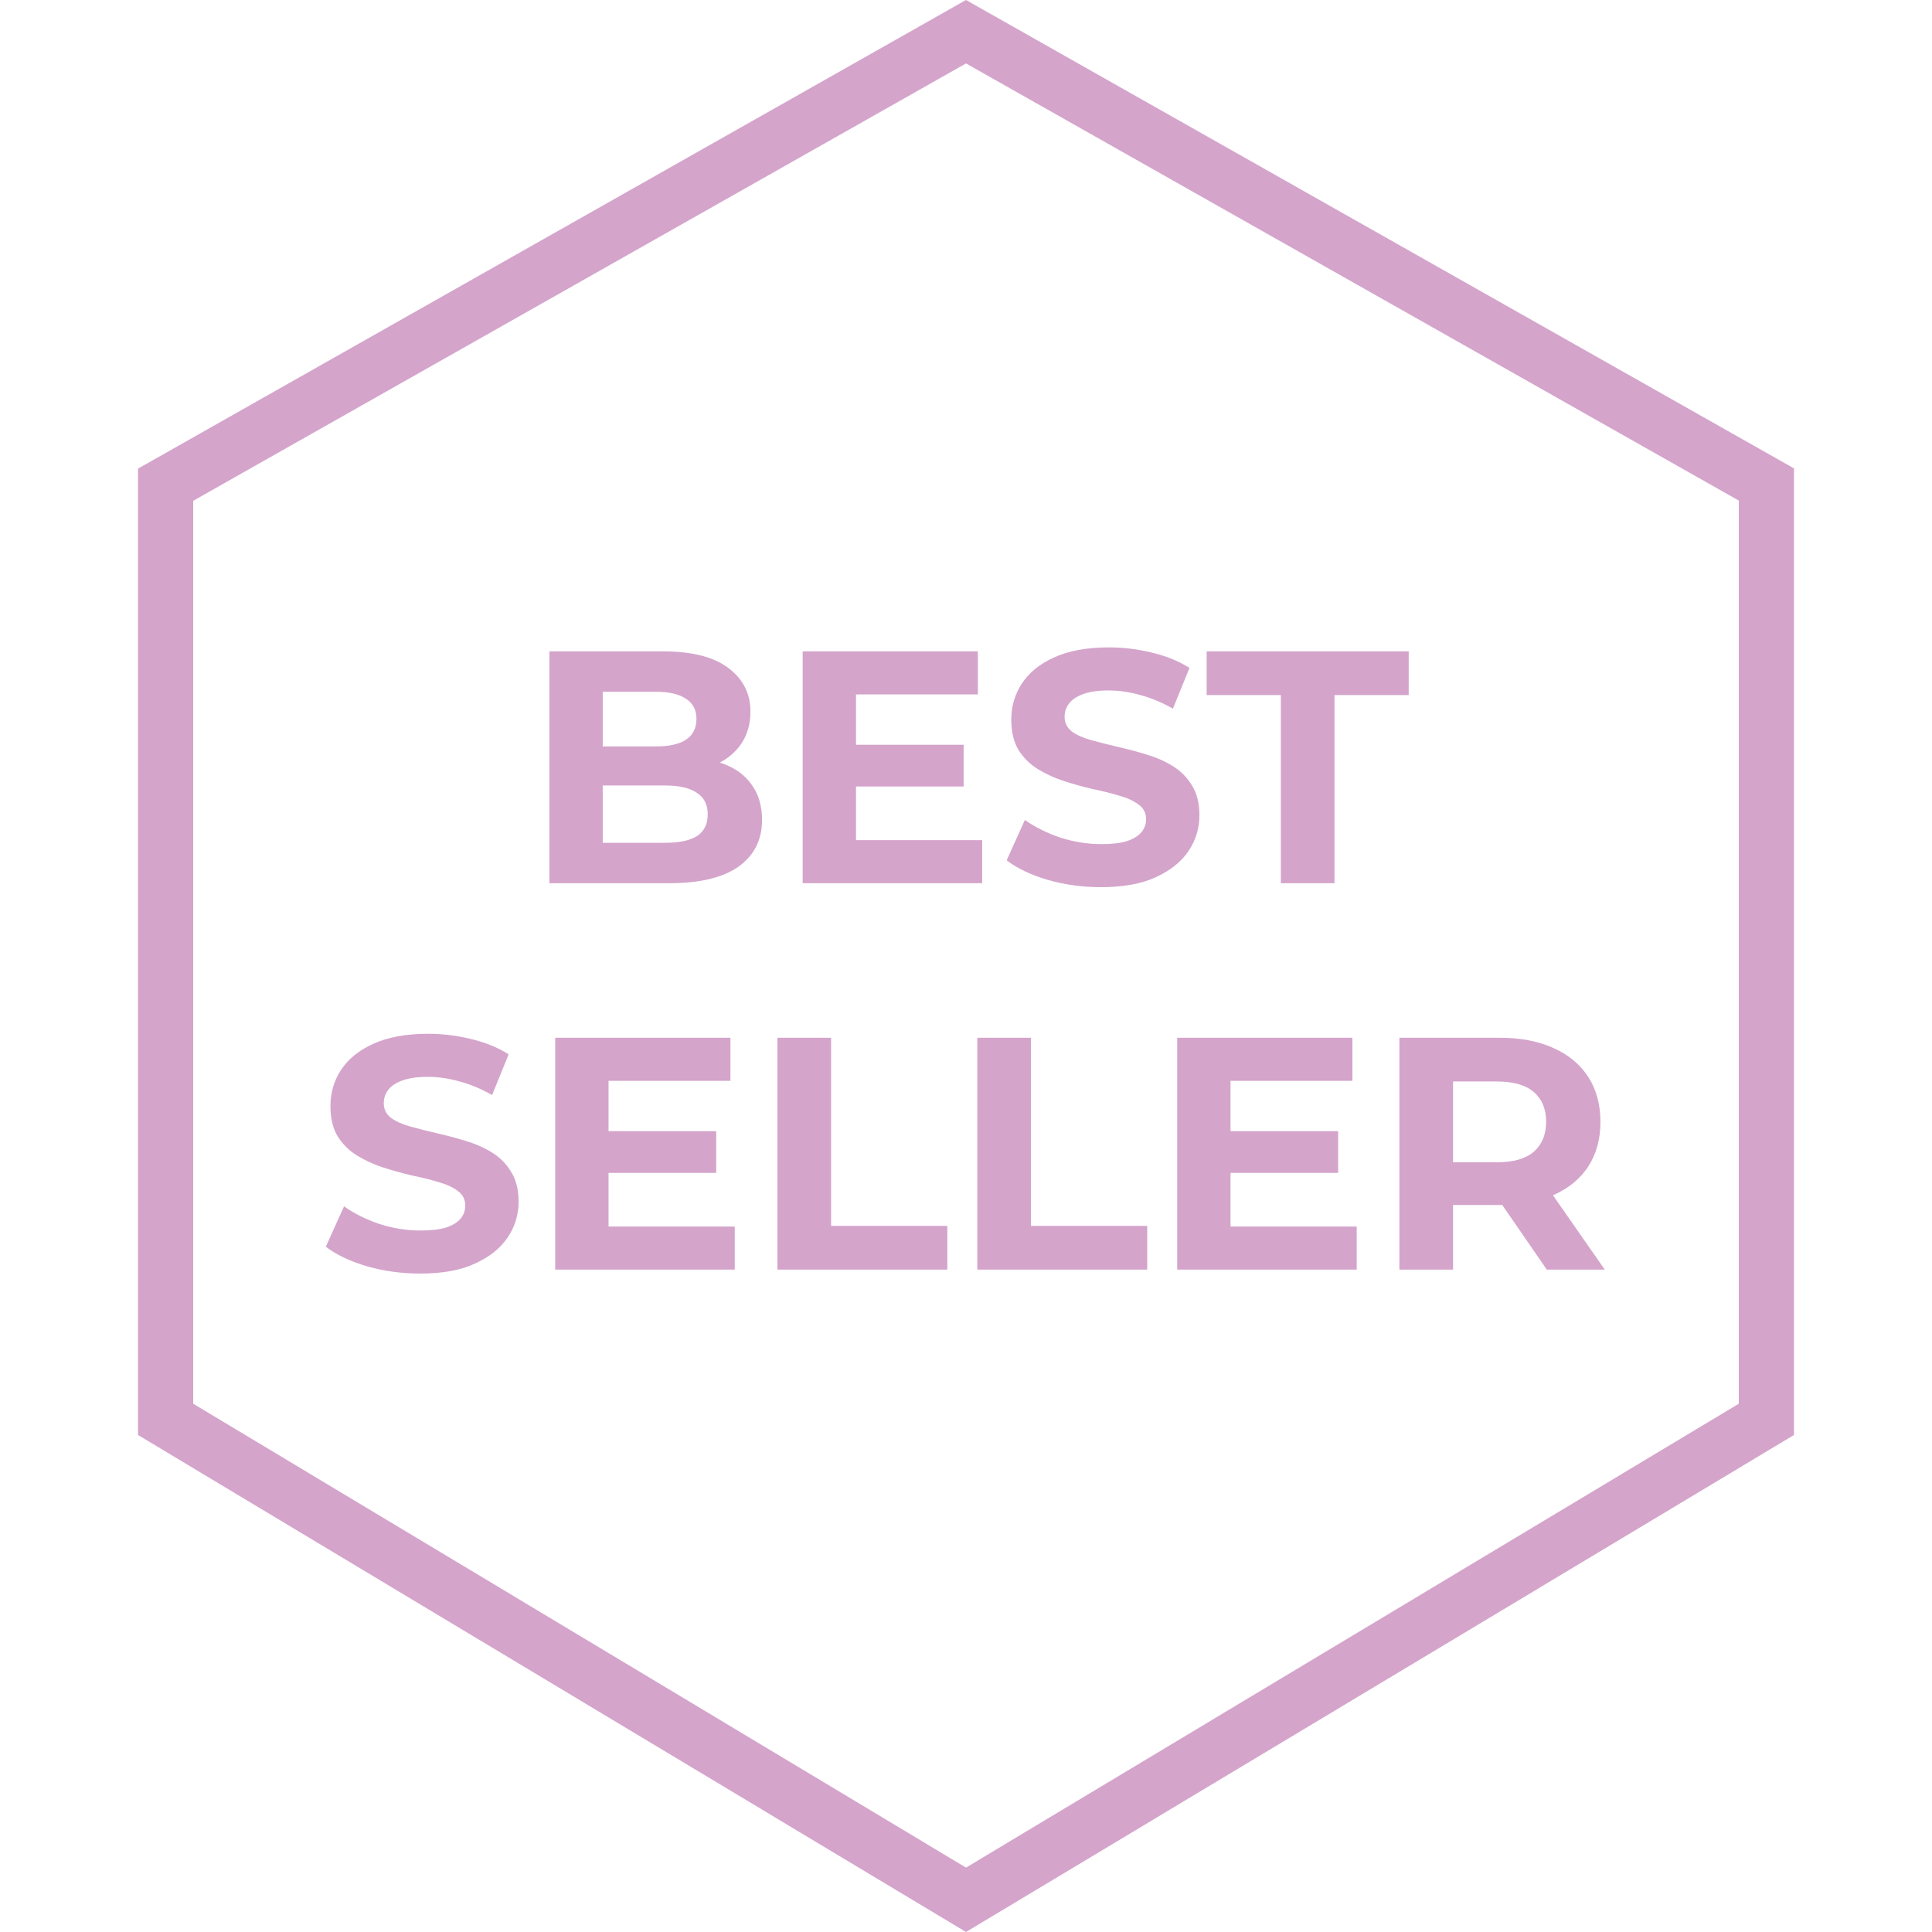 <svg xmlns="http://www.w3.org/2000/svg" width="70" height="70" viewBox="0 0 70 70" fill="none">
    <path fill-rule="evenodd" clip-rule="evenodd" d="M7 18.145V50.86L35 67.667L63 50.86V18.137L35 2.298L7 18.145ZM35 0L5 16.979V51.992L35 70L65 51.992V16.971L35 0Z" fill="#D4A4CB"/>
    <path d="M50.703 46V37.6H54.339C55.091 37.6 55.739 37.724 56.283 37.972C56.827 38.212 57.247 38.56 57.543 39.016C57.839 39.472 57.987 40.016 57.987 40.648C57.987 41.272 57.839 41.812 57.543 42.268C57.247 42.716 56.827 43.06 56.283 43.3C55.739 43.54 55.091 43.66 54.339 43.66H51.783L52.647 42.808V46H50.703ZM56.043 46L53.943 42.952H56.019L58.143 46H56.043ZM52.647 43.024L51.783 42.112H54.231C54.831 42.112 55.279 41.984 55.575 41.728C55.871 41.464 56.019 41.104 56.019 40.648C56.019 40.184 55.871 39.824 55.575 39.568C55.279 39.312 54.831 39.184 54.231 39.184H51.783L52.647 38.26V43.024Z" fill="#D4A4CB"/>
    <path d="M44.44 40.984H48.484V42.496H44.44V40.984ZM44.584 44.44H49.156V46H42.652V37.6H49V39.16H44.584V44.44Z" fill="#D4A4CB"/>
    <path d="M35.41 46V37.6H37.354V44.416H41.566V46H35.41Z" fill="#D4A4CB"/>
    <path d="M28.168 46V37.6H30.112V44.416H34.324V46H28.168Z" fill="#D4A4CB"/>
    <path d="M21.905 40.984H25.949V42.496H21.905V40.984ZM22.049 44.44H26.621V46H20.117V37.6H26.465V39.16H22.049V44.44Z" fill="#D4A4CB"/>
    <path d="M15.225 46.144C14.553 46.144 13.909 46.056 13.293 45.88C12.677 45.696 12.181 45.46 11.805 45.172L12.465 43.708C12.825 43.964 13.249 44.176 13.737 44.344C14.233 44.504 14.733 44.584 15.237 44.584C15.621 44.584 15.929 44.548 16.161 44.476C16.401 44.396 16.577 44.288 16.689 44.152C16.801 44.016 16.857 43.86 16.857 43.684C16.857 43.46 16.769 43.284 16.593 43.156C16.417 43.02 16.185 42.912 15.897 42.832C15.609 42.744 15.289 42.664 14.937 42.592C14.593 42.512 14.245 42.416 13.893 42.304C13.549 42.192 13.233 42.048 12.945 41.872C12.657 41.696 12.421 41.464 12.237 41.176C12.061 40.888 11.973 40.52 11.973 40.072C11.973 39.592 12.101 39.156 12.357 38.764C12.621 38.364 13.013 38.048 13.533 37.816C14.061 37.576 14.721 37.456 15.513 37.456C16.041 37.456 16.561 37.52 17.073 37.648C17.585 37.768 18.037 37.952 18.429 38.2L17.829 39.676C17.437 39.452 17.045 39.288 16.653 39.184C16.261 39.072 15.877 39.016 15.501 39.016C15.125 39.016 14.817 39.06 14.577 39.148C14.337 39.236 14.165 39.352 14.061 39.496C13.957 39.632 13.905 39.792 13.905 39.976C13.905 40.192 13.993 40.368 14.169 40.504C14.345 40.632 14.577 40.736 14.865 40.816C15.153 40.896 15.469 40.976 15.813 41.056C16.165 41.136 16.513 41.228 16.857 41.332C17.209 41.436 17.529 41.576 17.817 41.752C18.105 41.928 18.337 42.16 18.513 42.448C18.697 42.736 18.789 43.1 18.789 43.54C18.789 44.012 18.657 44.444 18.393 44.836C18.129 45.228 17.733 45.544 17.205 45.784C16.685 46.024 16.025 46.144 15.225 46.144Z" fill="#D4A4CB"/>
    <path d="M46.408 32V25.184H43.72V23.6H51.04V25.184H48.352V32H46.408Z" fill="#D4A4CB"/>
    <path d="M39.893 32.144C39.221 32.144 38.577 32.056 37.961 31.88C37.345 31.696 36.849 31.46 36.473 31.172L37.133 29.708C37.493 29.964 37.917 30.176 38.405 30.344C38.901 30.504 39.401 30.584 39.905 30.584C40.289 30.584 40.597 30.548 40.829 30.476C41.069 30.396 41.245 30.288 41.357 30.152C41.469 30.016 41.525 29.86 41.525 29.684C41.525 29.46 41.437 29.284 41.261 29.156C41.085 29.02 40.853 28.912 40.565 28.832C40.277 28.744 39.957 28.664 39.605 28.592C39.261 28.512 38.913 28.416 38.561 28.304C38.217 28.192 37.901 28.048 37.613 27.872C37.325 27.696 37.089 27.464 36.905 27.176C36.729 26.888 36.641 26.52 36.641 26.072C36.641 25.592 36.769 25.156 37.025 24.764C37.289 24.364 37.681 24.048 38.201 23.816C38.729 23.576 39.389 23.456 40.181 23.456C40.709 23.456 41.229 23.52 41.741 23.648C42.253 23.768 42.705 23.952 43.097 24.2L42.497 25.676C42.105 25.452 41.713 25.288 41.321 25.184C40.929 25.072 40.545 25.016 40.169 25.016C39.793 25.016 39.485 25.06 39.245 25.148C39.005 25.236 38.833 25.352 38.729 25.496C38.625 25.632 38.573 25.792 38.573 25.976C38.573 26.192 38.661 26.368 38.837 26.504C39.013 26.632 39.245 26.736 39.533 26.816C39.821 26.896 40.137 26.976 40.481 27.056C40.833 27.136 41.181 27.228 41.525 27.332C41.877 27.436 42.197 27.576 42.485 27.752C42.773 27.928 43.005 28.16 43.181 28.448C43.365 28.736 43.457 29.1 43.457 29.54C43.457 30.012 43.325 30.444 43.061 30.836C42.797 31.228 42.401 31.544 41.873 31.784C41.353 32.024 40.693 32.144 39.893 32.144Z" fill="#D4A4CB"/>
    <path d="M30.87 26.984H34.914V28.496H30.87V26.984ZM31.014 30.44H35.586V32H29.082V23.6H35.43V25.16H31.014V30.44Z" fill="#D4A4CB"/>
    <path d="M19.906 32V23.6H24.01C25.066 23.6 25.858 23.8 26.386 24.2C26.922 24.6 27.19 25.128 27.19 25.784C27.19 26.224 27.082 26.608 26.866 26.936C26.65 27.256 26.354 27.504 25.978 27.68C25.602 27.856 25.17 27.944 24.682 27.944L24.91 27.452C25.438 27.452 25.906 27.54 26.314 27.716C26.722 27.884 27.038 28.136 27.262 28.472C27.494 28.808 27.61 29.22 27.61 29.708C27.61 30.428 27.326 30.992 26.758 31.4C26.19 31.8 25.354 32 24.25 32H19.906ZM21.838 30.536H24.106C24.61 30.536 24.99 30.456 25.246 30.296C25.51 30.128 25.642 29.864 25.642 29.504C25.642 29.152 25.51 28.892 25.246 28.724C24.99 28.548 24.61 28.46 24.106 28.46H21.694V27.044H23.77C24.242 27.044 24.602 26.964 24.85 26.804C25.106 26.636 25.234 26.384 25.234 26.048C25.234 25.72 25.106 25.476 24.85 25.316C24.602 25.148 24.242 25.064 23.77 25.064H21.838V30.536Z" fill="#D4A4CB"/>
</svg>